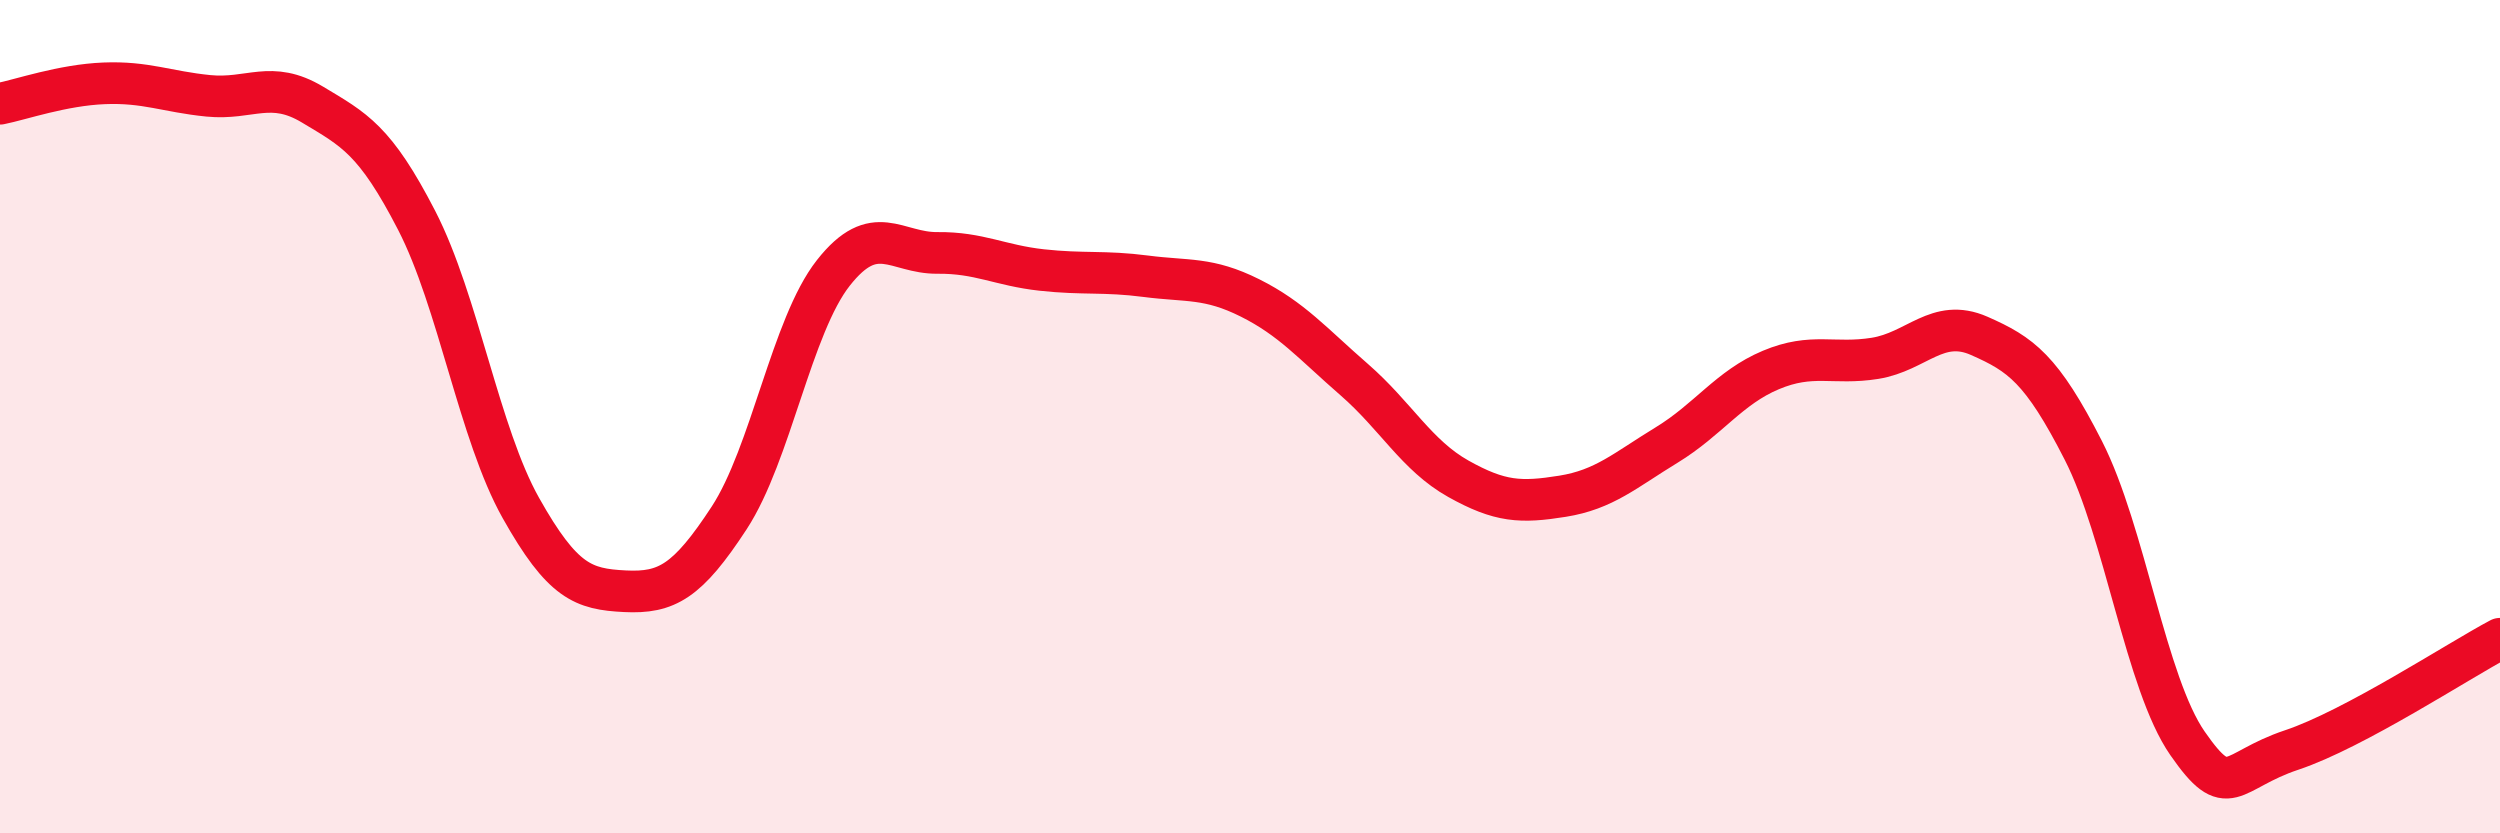 
    <svg width="60" height="20" viewBox="0 0 60 20" xmlns="http://www.w3.org/2000/svg">
      <path
        d="M 0,2.49 C 0.5,2.39 1.5,2.04 2.5,2 C 3.5,1.96 4,2.2 5,2.3 C 6,2.4 6.5,1.91 7.5,2.51 C 8.5,3.11 9,3.35 10,5.29 C 11,7.23 11.5,10.41 12.5,12.19 C 13.5,13.97 14,14.14 15,14.19 C 16,14.24 16.5,13.96 17.5,12.43 C 18.5,10.9 19,7.82 20,6.55 C 21,5.28 21.5,6.08 22.5,6.07 C 23.5,6.06 24,6.37 25,6.48 C 26,6.59 26.5,6.5 27.5,6.63 C 28.5,6.76 29,6.65 30,7.15 C 31,7.65 31.5,8.24 32.5,9.11 C 33.5,9.98 34,10.93 35,11.49 C 36,12.05 36.5,12.07 37.5,11.91 C 38.5,11.75 39,11.29 40,10.68 C 41,10.07 41.5,9.3 42.5,8.88 C 43.5,8.46 44,8.76 45,8.6 C 46,8.44 46.5,7.62 47.5,8.06 C 48.5,8.5 49,8.85 50,10.81 C 51,12.77 51.5,16.4 52.5,17.84 C 53.5,19.28 53.5,18.5 55,18 C 56.5,17.5 59,15.86 60,15.33L60 20L0 20Z"
        fill="#EB0A25"
        opacity="0.1"
        stroke-linecap="round"
        stroke-linejoin="round"
      />
      <path
        d="M 0,2.49 C 0.5,2.39 1.5,2.04 2.5,2 C 3.5,1.96 4,2.2 5,2.3 C 6,2.4 6.5,1.91 7.5,2.51 C 8.5,3.11 9,3.35 10,5.29 C 11,7.23 11.5,10.41 12.5,12.19 C 13.5,13.97 14,14.14 15,14.19 C 16,14.24 16.5,13.96 17.5,12.43 C 18.5,10.9 19,7.82 20,6.55 C 21,5.28 21.5,6.08 22.5,6.07 C 23.5,6.06 24,6.37 25,6.48 C 26,6.59 26.5,6.5 27.5,6.63 C 28.5,6.76 29,6.65 30,7.15 C 31,7.65 31.5,8.24 32.5,9.11 C 33.5,9.98 34,10.93 35,11.49 C 36,12.05 36.5,12.07 37.5,11.91 C 38.5,11.75 39,11.29 40,10.68 C 41,10.07 41.5,9.3 42.5,8.88 C 43.5,8.46 44,8.76 45,8.6 C 46,8.44 46.5,7.62 47.5,8.06 C 48.5,8.5 49,8.85 50,10.81 C 51,12.77 51.5,16.4 52.5,17.84 C 53.5,19.28 53.5,18.5 55,18 C 56.5,17.5 59,15.86 60,15.33"
        stroke="#EB0A25"
        stroke-width="1"
        fill="none"
        stroke-linecap="round"
        stroke-linejoin="round"
      />
    </svg>
  